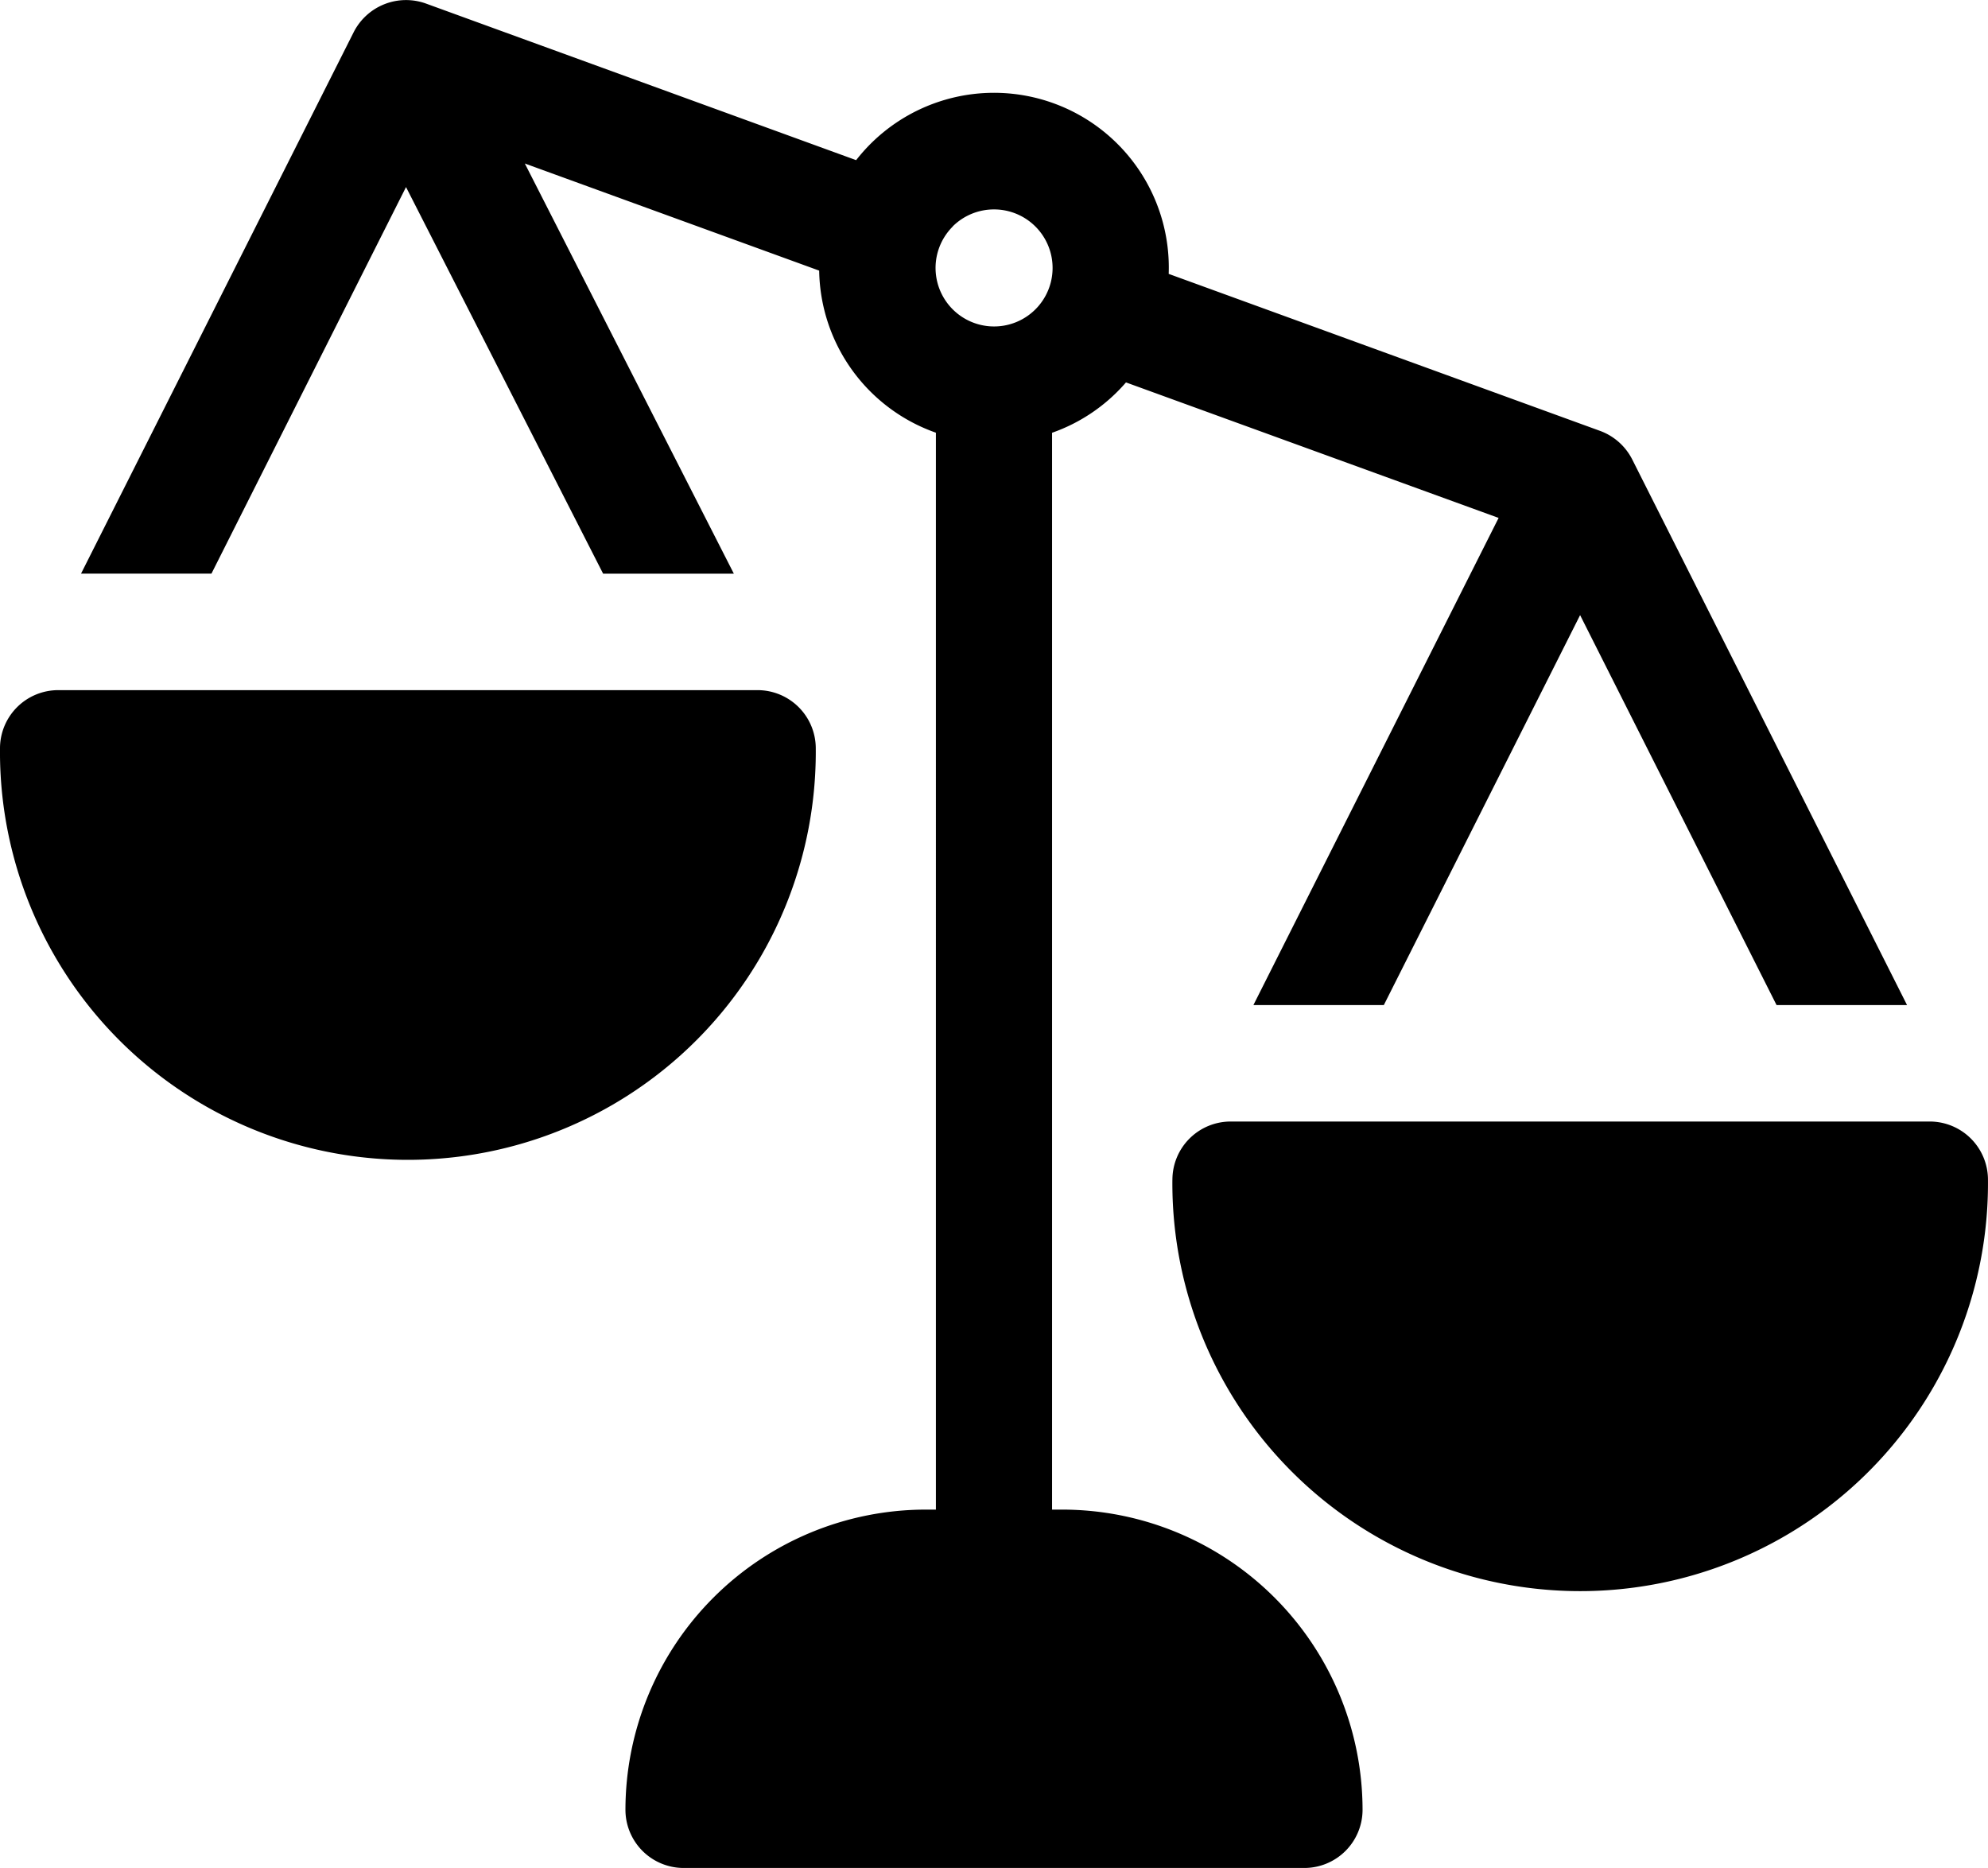 <svg xmlns="http://www.w3.org/2000/svg" width="64.553" height="60.652" viewBox="0 0 64.553 60.652">  <path id="cta-6-attorney-dashboard" d="M22.2,60.653a1.891,1.891,0,0,1-1.891-1.891,9.756,9.756,0,0,1,9.745-9.745h.336V14.05A5.669,5.669,0,0,1,26.6,8.787L17.042,5.309l6.787,13.318H19.584l-6.4-12.553L6.866,18.626H2.631L11.488,1.038A1.907,1.907,0,0,1,13.822.112h0L27.8,5.2A5.676,5.676,0,0,1,37.949,8.893l14,5.095A1.907,1.907,0,0,1,53,14.917l8.924,17.717H57.687L51.308,19.973,44.935,32.634H40.7l7.962-15.817-12.1-4.4a5.636,5.636,0,0,1-2.4,1.635V49.017H34.5a9.756,9.756,0,0,1,9.744,9.745,1.891,1.891,0,0,1-1.891,1.891Zm8.739-53.3A1.9,1.9,0,1,0,32.277,6.8,1.9,1.9,0,0,0,30.935,7.352ZM38.07,38.307a1.891,1.891,0,0,1,1.891-1.891h22.7a1.891,1.891,0,0,1,1.891,1.891,13.242,13.242,0,1,1-26.483,0ZM0,24.3a1.891,1.891,0,0,1,1.891-1.891H24.6A1.891,1.891,0,0,1,26.489,24.3,13.245,13.245,0,1,1,0,24.3Z" transform="translate(0 0)" /></svg>
